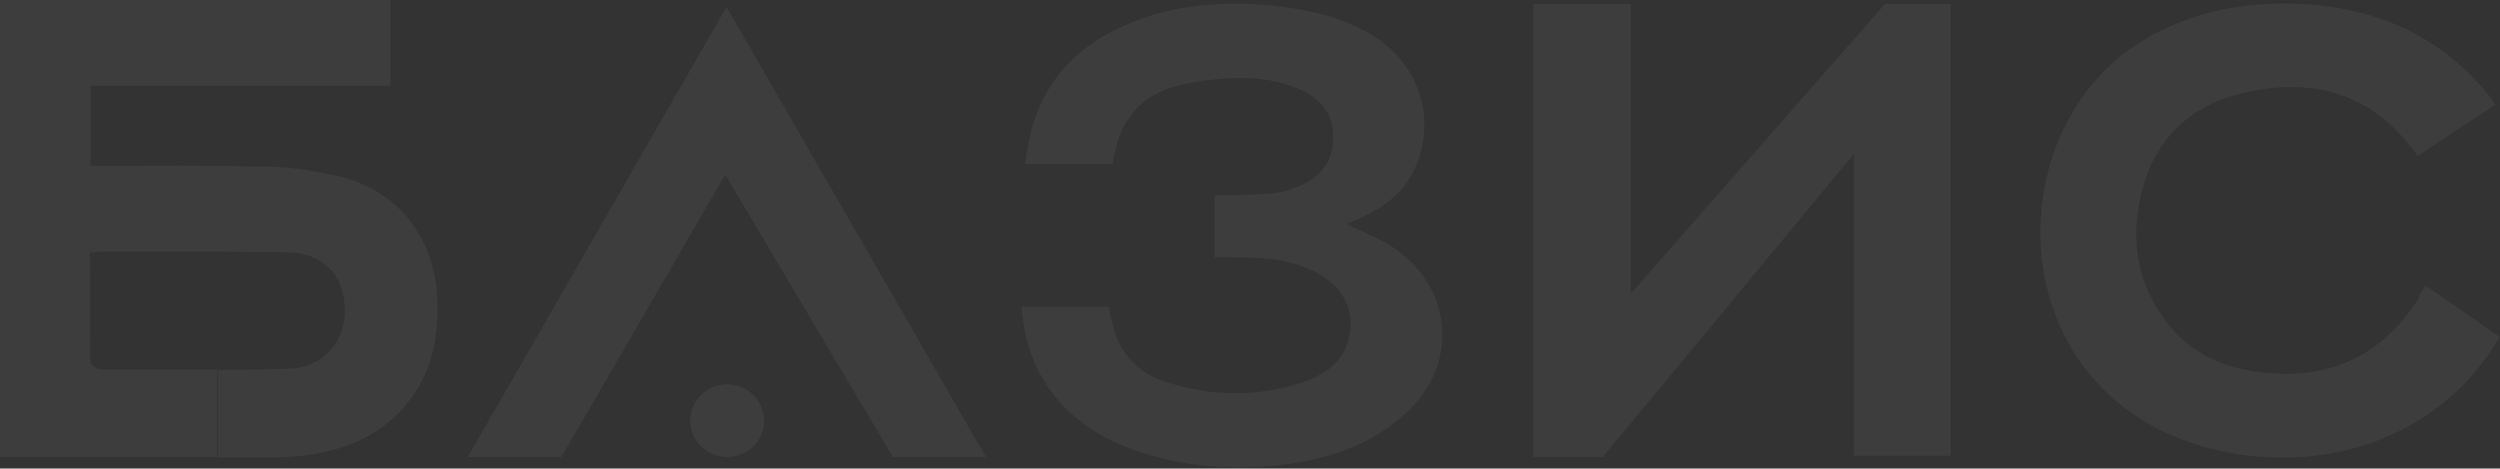 <?xml version="1.0" encoding="UTF-8"?> <svg xmlns="http://www.w3.org/2000/svg" width="1430" height="268" viewBox="0 0 1430 268" fill="none"><rect x="0" y="0" width="1430" height="268" fill="#333333" stroke="none"/><path fill-rule="evenodd" clip-rule="evenodd" d="M124.308 0H223.463C223.463 16.113 223.463 32.226 223.463 49.054H124.308V0ZM124.308 94.886C133.421 94.886 142.899 95.245 152.013 95.245C166.593 95.603 181.54 97.751 195.757 101.332C228.565 109.924 248.616 136.78 250.073 170.437C250.803 188.699 248.616 206.244 238.773 222.356C224.92 244.915 203.412 256.014 178.26 259.953C169.145 261.385 159.667 261.743 150.555 261.743C141.805 261.743 133.057 261.743 124.308 261.743V211.615C137.796 211.615 151.283 211.256 164.771 210.898C184.821 210.541 197.944 195.502 197.216 176.166C196.486 156.473 184.092 144.299 163.313 144.299C150.19 144.299 137.431 143.941 124.308 143.941V94.886ZM0 261.385C0 174.018 0 87.367 0 0H124.308V49.054H51.764C51.764 64.451 51.764 79.132 51.764 94.886C55.045 94.886 57.597 94.886 60.513 94.886C81.657 94.886 102.8 94.528 124.308 94.886V143.941C101.706 143.941 79.105 143.941 56.868 143.941C55.41 143.941 53.952 144.299 51.4 144.658C51.4 165.783 51.4 186.55 51.764 207.318C51.764 208.75 55.41 211.256 57.597 211.256C79.834 211.256 102.435 211.256 124.672 211.256V261.385C86.396 261.385 47.755 261.385 9.478 261.385C6.197 261.385 3.281 261.385 0 261.385Z" fill="white" fill-opacity="0.05"></path><path fill-rule="evenodd" clip-rule="evenodd" d="M1387.43 163.276C1402.01 173.302 1415.86 182.97 1429.72 192.637C1401.28 242.408 1345.87 267.472 1286.45 260.67C1225.58 253.507 1182.92 216.627 1170.53 163.276C1158.5 110.998 1178.19 49.77 1229.22 21.125C1255.47 6.445 1283.9 1.074 1314.16 2.148C1360.09 3.938 1397.64 21.484 1424.98 56.216C1425.71 56.931 1426.07 58.005 1426.8 58.722C1426.8 59.08 1426.8 59.08 1427.17 60.154C1412.58 69.463 1398 79.132 1383.06 89.156C1380.5 85.935 1378.32 83.07 1376.13 80.564C1352.07 51.919 1319.99 44.758 1283.9 52.993C1248.91 60.87 1229.95 83.787 1223.75 115.655C1218.65 142.509 1224.12 167.214 1243.07 188.699C1256.93 204.454 1275.88 211.615 1297.75 213.404C1336.4 216.627 1364.1 200.873 1383.42 170.795C1383.78 168.648 1385.24 166.14 1387.43 163.276Z" fill="white" fill-opacity="0.05"></path><path fill-rule="evenodd" clip-rule="evenodd" d="M267.572 261.389H321.159L414.845 99.901L510.718 261.389H563.942L415.574 3.941L267.572 261.389Z" fill="white" fill-opacity="0.05"></path><path fill-rule="evenodd" clip-rule="evenodd" d="M437.081 240.627C437.081 252.085 427.603 261.394 415.938 261.394C404.272 261.394 394.794 252.085 394.794 240.627C394.794 229.169 404.272 219.859 415.938 219.859C427.603 219.859 437.081 229.169 437.081 240.627Z" fill="white" fill-opacity="0.05"></path><path fill-rule="evenodd" clip-rule="evenodd" d="M877.444 2.156H932.853V167.939L1078.3 2.156H1115.85V260.678H1060.44V88.092L916.814 261.393H877.079V2.156H877.444Z" fill="white" fill-opacity="0.05"></path><path fill-rule="evenodd" clip-rule="evenodd" d="M798.338 142.512C789.954 136.425 779.746 132.845 770.268 128.19C771.726 127.473 773.185 127.116 774.278 126.399C790.319 119.955 803.077 110.645 809.638 95.607C821.305 69.11 814.014 32.945 776.1 15.401C758.603 7.165 739.282 3.943 719.963 2.511C691.529 0.72 663.824 4.3 638.305 16.832C605.132 33.303 589.822 59.799 586.542 93.816C603.674 93.816 620.079 93.816 636.483 93.816C636.847 90.952 637.577 88.445 637.942 85.938C641.951 68.036 652.887 54.787 672.208 49.416C682.049 46.552 692.622 45.478 702.829 44.761C717.046 44.046 731.263 45.478 744.386 51.564C756.051 56.936 762.613 65.888 762.613 78.061C762.613 90.952 756.781 100.977 743.293 106.348C738.189 108.497 732.721 110.286 727.254 110.645C716.317 111.361 705.746 111.72 694.809 111.72V147.167C702.464 147.167 710.485 147.167 718.139 147.526C730.534 147.883 742.928 150.39 753.864 156.478C768.446 164.354 775.007 177.603 771.726 192.641C768.811 206.963 757.509 214.841 743.658 219.138C717.774 227.373 691.529 226.658 665.646 218.064C651.065 213.051 641.951 203.025 637.577 189.776C636.118 185.121 635.39 180.467 633.931 175.454C617.527 175.454 601.122 175.454 584.354 175.454C586.905 213.051 607.684 242.412 647.783 257.093C677.675 267.834 708.661 269.625 740.012 264.97C762.613 261.39 783.391 253.87 800.525 239.548C834.063 212.692 832.969 166.861 798.338 142.512Z" fill="white" fill-opacity="0.05"></path></svg> 